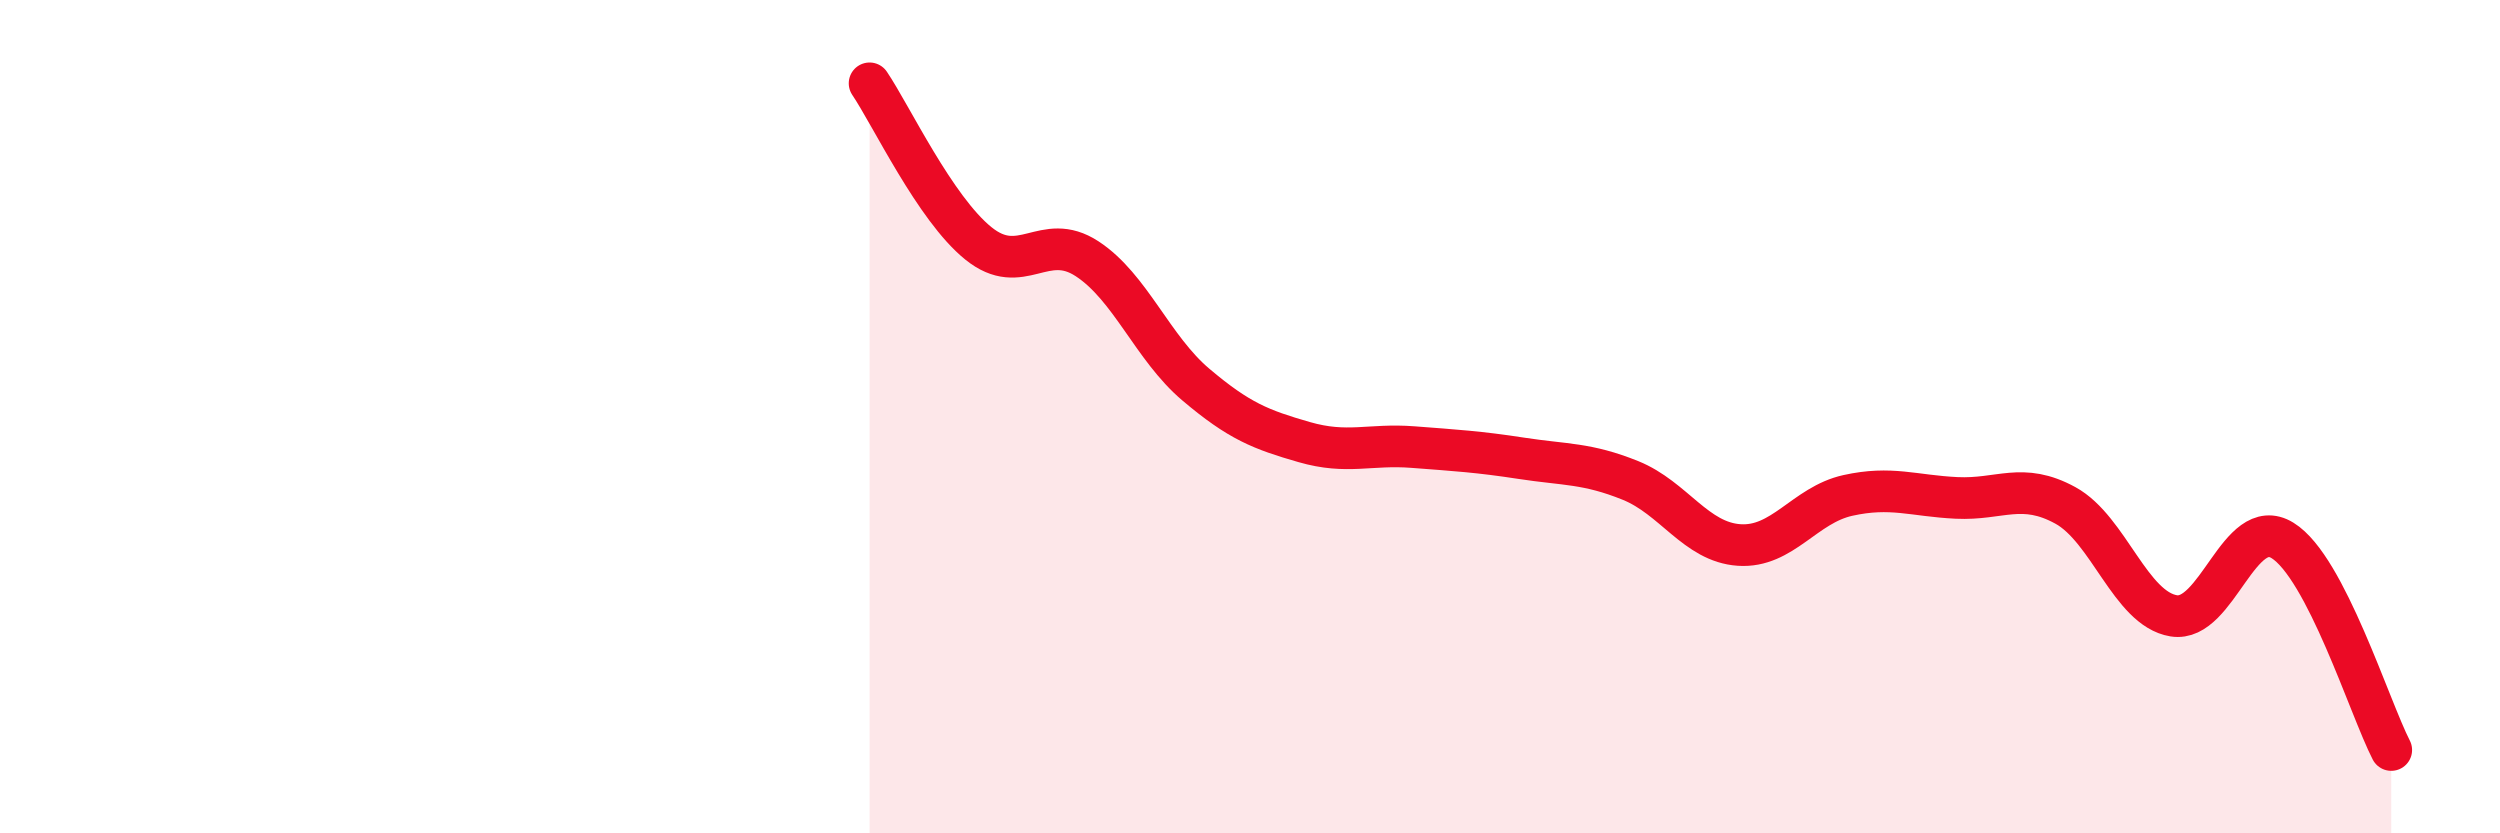 
    <svg width="60" height="20" viewBox="0 0 60 20" xmlns="http://www.w3.org/2000/svg">
      <path
        d="M 20.87,2 C 21.39,2.77 22.44,5 23.48,5.84 C 24.52,6.68 25.05,5.53 26.09,6.21 C 27.13,6.89 27.66,8.35 28.7,9.23 C 29.74,10.11 30.26,10.31 31.3,10.61 C 32.34,10.91 32.87,10.65 33.91,10.73 C 34.95,10.81 35.48,10.84 36.52,11 C 37.56,11.16 38.09,11.11 39.13,11.53 C 40.17,11.95 40.7,13.01 41.74,13.08 C 42.78,13.15 43.31,12.12 44.35,11.89 C 45.39,11.66 45.92,11.9 46.96,11.95 C 48,12 48.53,11.56 49.57,12.13 C 50.61,12.7 51.13,14.61 52.17,14.78 C 53.21,14.95 53.74,12.33 54.78,12.97 C 55.82,13.61 56.87,16.99 57.39,18L57.39 20L20.87 20Z"
        fill="#EB0A25"
        opacity="0.1"
        stroke-linecap="round"
        stroke-linejoin="round"
      />
      <path
        d="M 20.87,2 C 21.39,2.77 22.44,5 23.48,5.84 C 24.52,6.68 25.05,5.53 26.09,6.21 C 27.13,6.89 27.66,8.35 28.7,9.23 C 29.74,10.11 30.26,10.31 31.3,10.61 C 32.34,10.91 32.87,10.65 33.91,10.73 C 34.95,10.81 35.48,10.84 36.52,11 C 37.56,11.16 38.09,11.11 39.13,11.53 C 40.17,11.95 40.7,13.01 41.74,13.08 C 42.78,13.15 43.31,12.12 44.35,11.89 C 45.39,11.66 45.92,11.9 46.96,11.95 C 48,12 48.53,11.56 49.57,12.13 C 50.61,12.7 51.13,14.61 52.17,14.78 C 53.21,14.95 53.74,12.33 54.78,12.97 C 55.82,13.61 56.87,16.99 57.39,18"
        stroke="#EB0A25"
        stroke-width="1"
        fill="none"
        stroke-linecap="round"
        stroke-linejoin="round"
      />
    </svg>
  